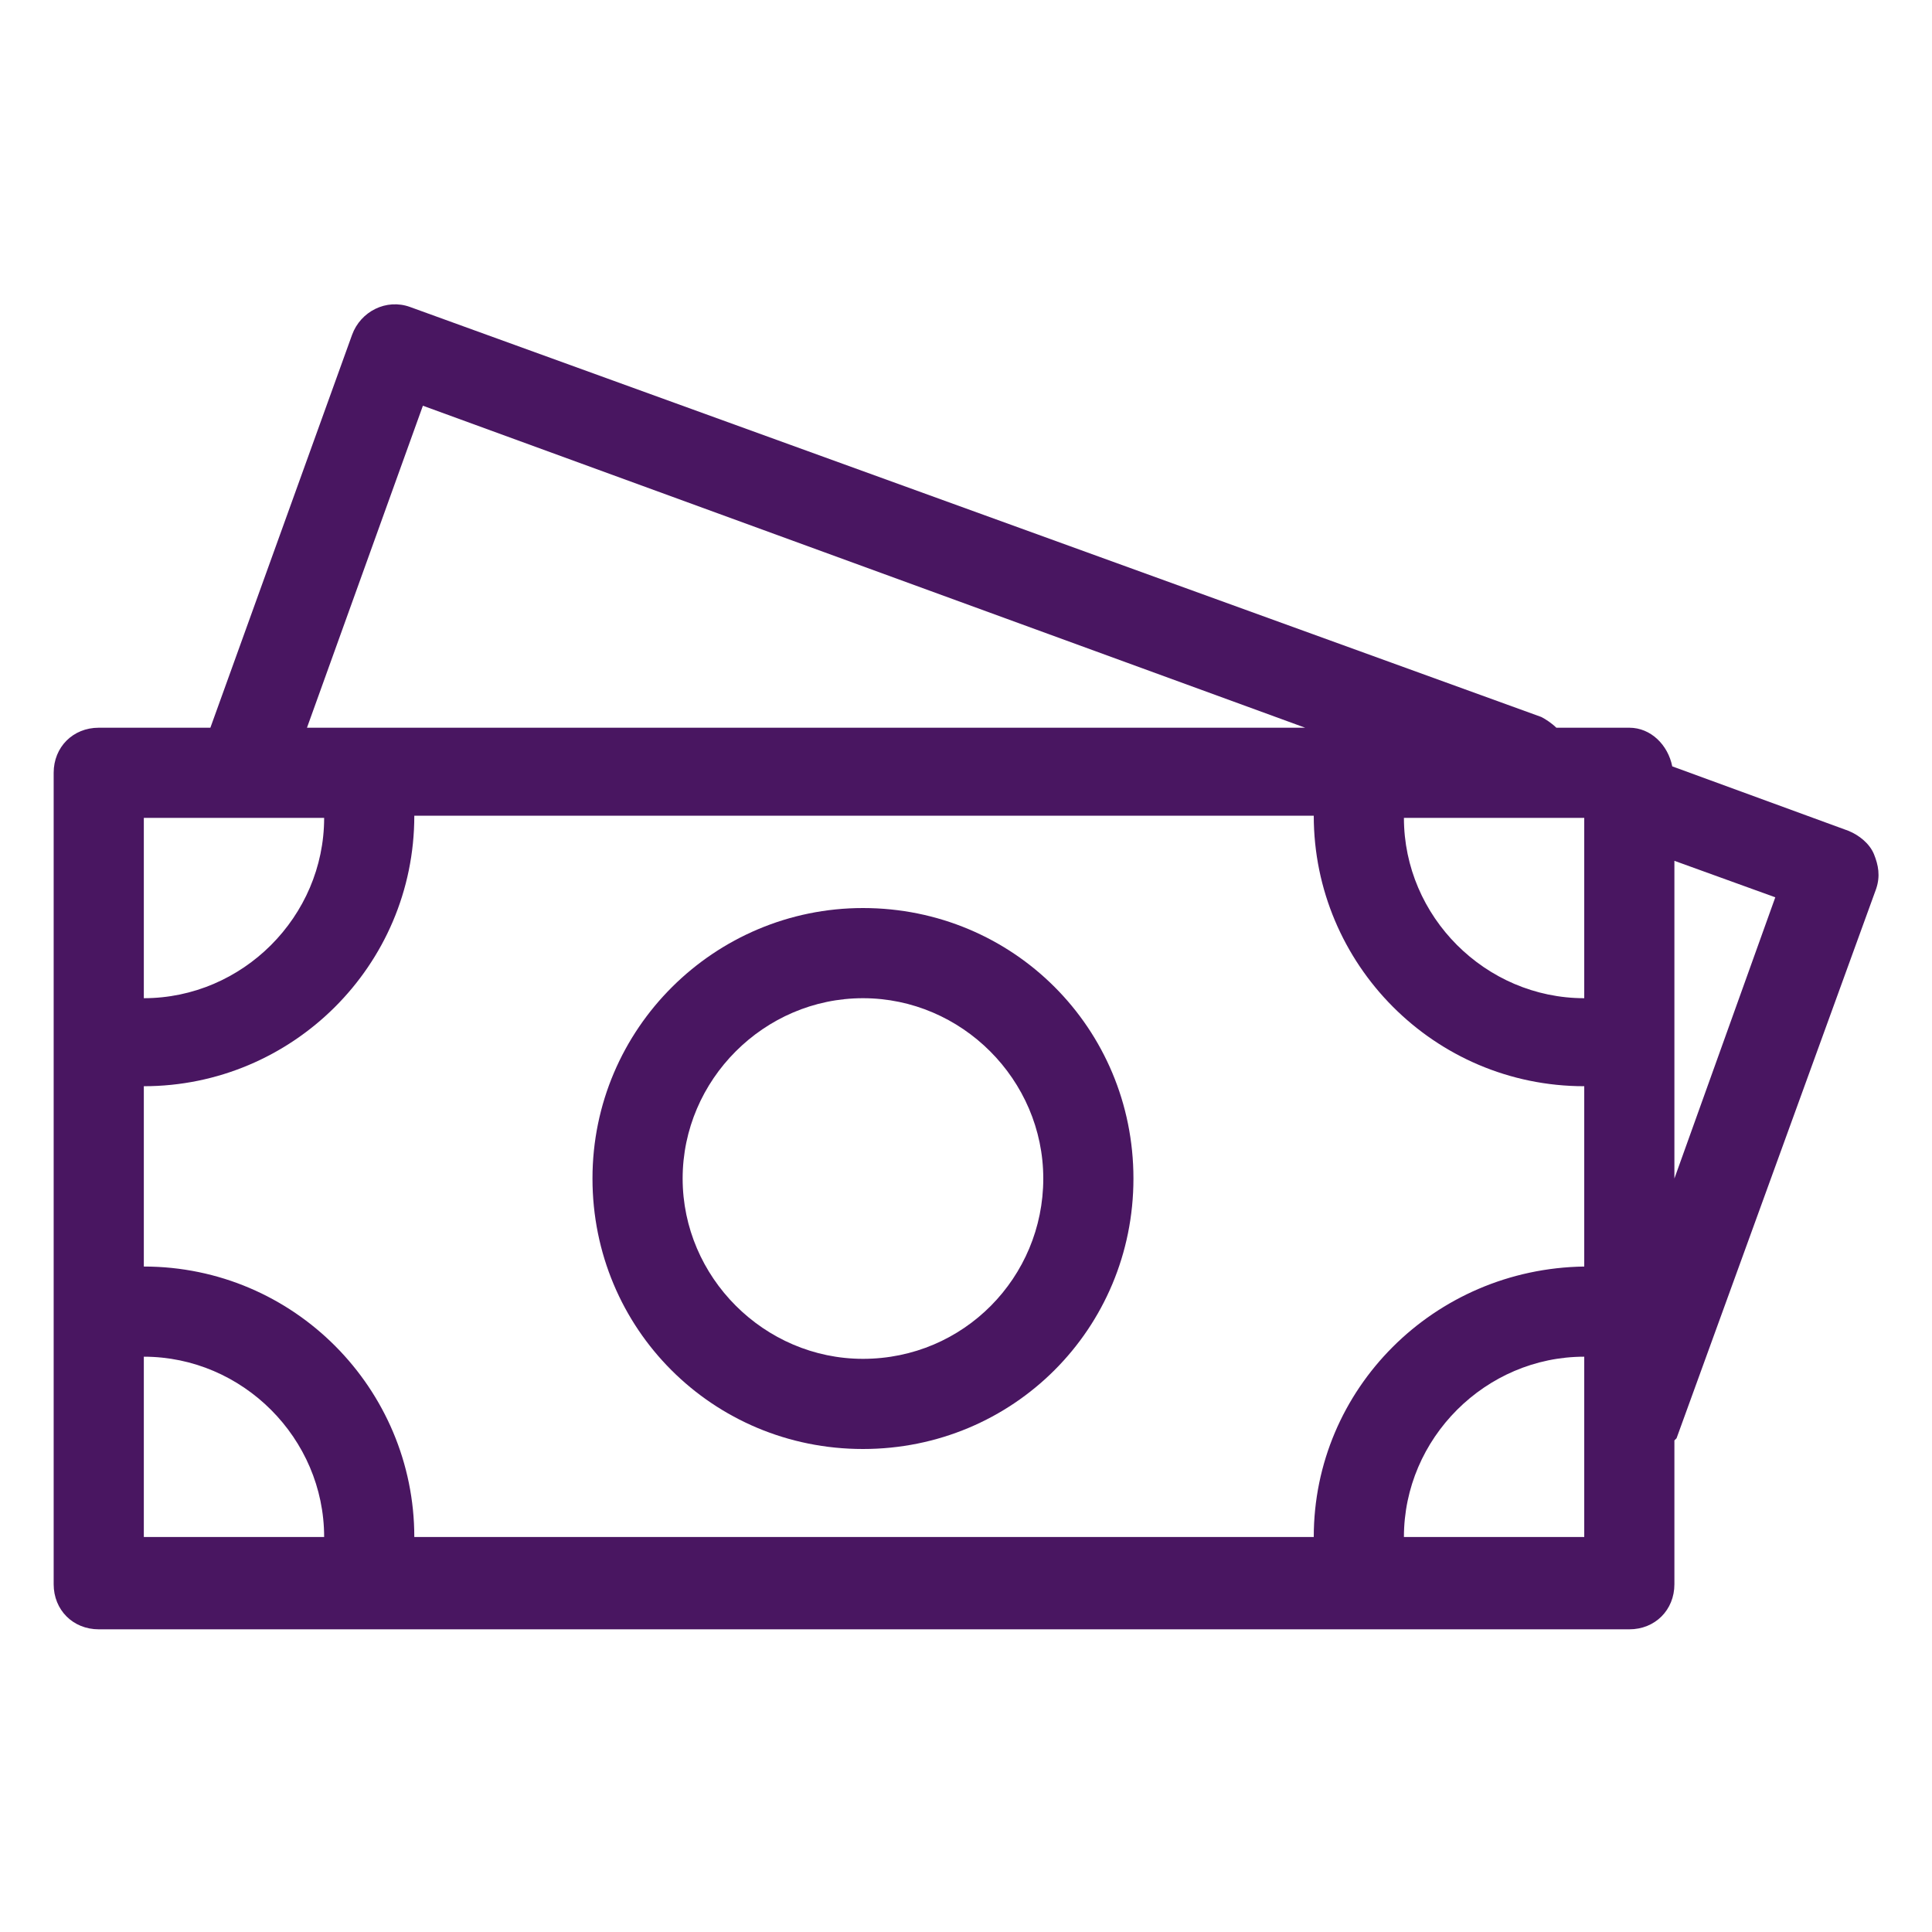 <svg xmlns="http://www.w3.org/2000/svg" xmlns:xlink="http://www.w3.org/1999/xlink" id="Layer_1" x="0px" y="0px" viewBox="0 0 90 90" style="enable-background:new 0 0 90 90;" xml:space="preserve"><style type="text/css">	.st0{fill:#491661;}	.st1{fill:#491661;stroke:#491661;stroke-width:2.2;stroke-miterlimit:10;}</style><g>	<path class="st0" d="M87.3,39.8c-0.2-0.5-0.7-0.9-1.2-1.1l-8.2-3c-0.2-1-1-1.8-2-1.8h-3.4c-0.2-0.2-0.5-0.4-0.7-0.5L19.1,14.3  c-1.1-0.4-2.3,0.2-2.7,1.3L9.8,33.9H4.6c-1.2,0-2.1,0.9-2.1,2.1v12.4v13v12.4c0,1.2,0.9,2.1,2.1,2.1H17h46.5h12.4  c1.2,0,2.1-0.9,2.1-2.1v-6.7c0,0,0.1-0.1,0.1-0.1l9.3-25.6C87.6,40.8,87.5,40.3,87.3,39.8z M73.8,46.5c-4.6,0-8.4-3.8-8.4-8.4h8.4  V46.5z M19.7,18.9l41.1,15H17h-2.7L19.7,18.9z M6.7,38.1h8.4c0,4.6-3.8,8.4-8.4,8.4V38.1z M6.7,71.6v-8.4c4.6,0,8.4,3.8,8.4,8.4  H6.7z M73.8,71.6h-8.4c0-4.6,3.8-8.4,8.4-8.4V71.6z M61.2,71.6H19.3c0-6.9-5.6-12.6-12.6-12.6v-8.4c6.9,0,12.6-5.6,12.6-12.6h41.9  c0,6.9,5.6,12.6,12.6,12.6v8.4C66.8,59.1,61.2,64.7,61.2,71.6z M78,54.9v-6.6v-8.2l4.7,1.7L78,54.9z"></path>	<path class="st0" d="M40.2,42.3c-6.9,0-12.6,5.6-12.6,12.6s5.6,12.6,12.6,12.6s12.6-5.6,12.6-12.6S47.2,42.3,40.2,42.3z M40.2,63.3  c-4.6,0-8.4-3.8-8.4-8.4s3.8-8.4,8.4-8.4s8.4,3.8,8.4,8.4S44.9,63.3,40.2,63.3z"></path></g></svg>